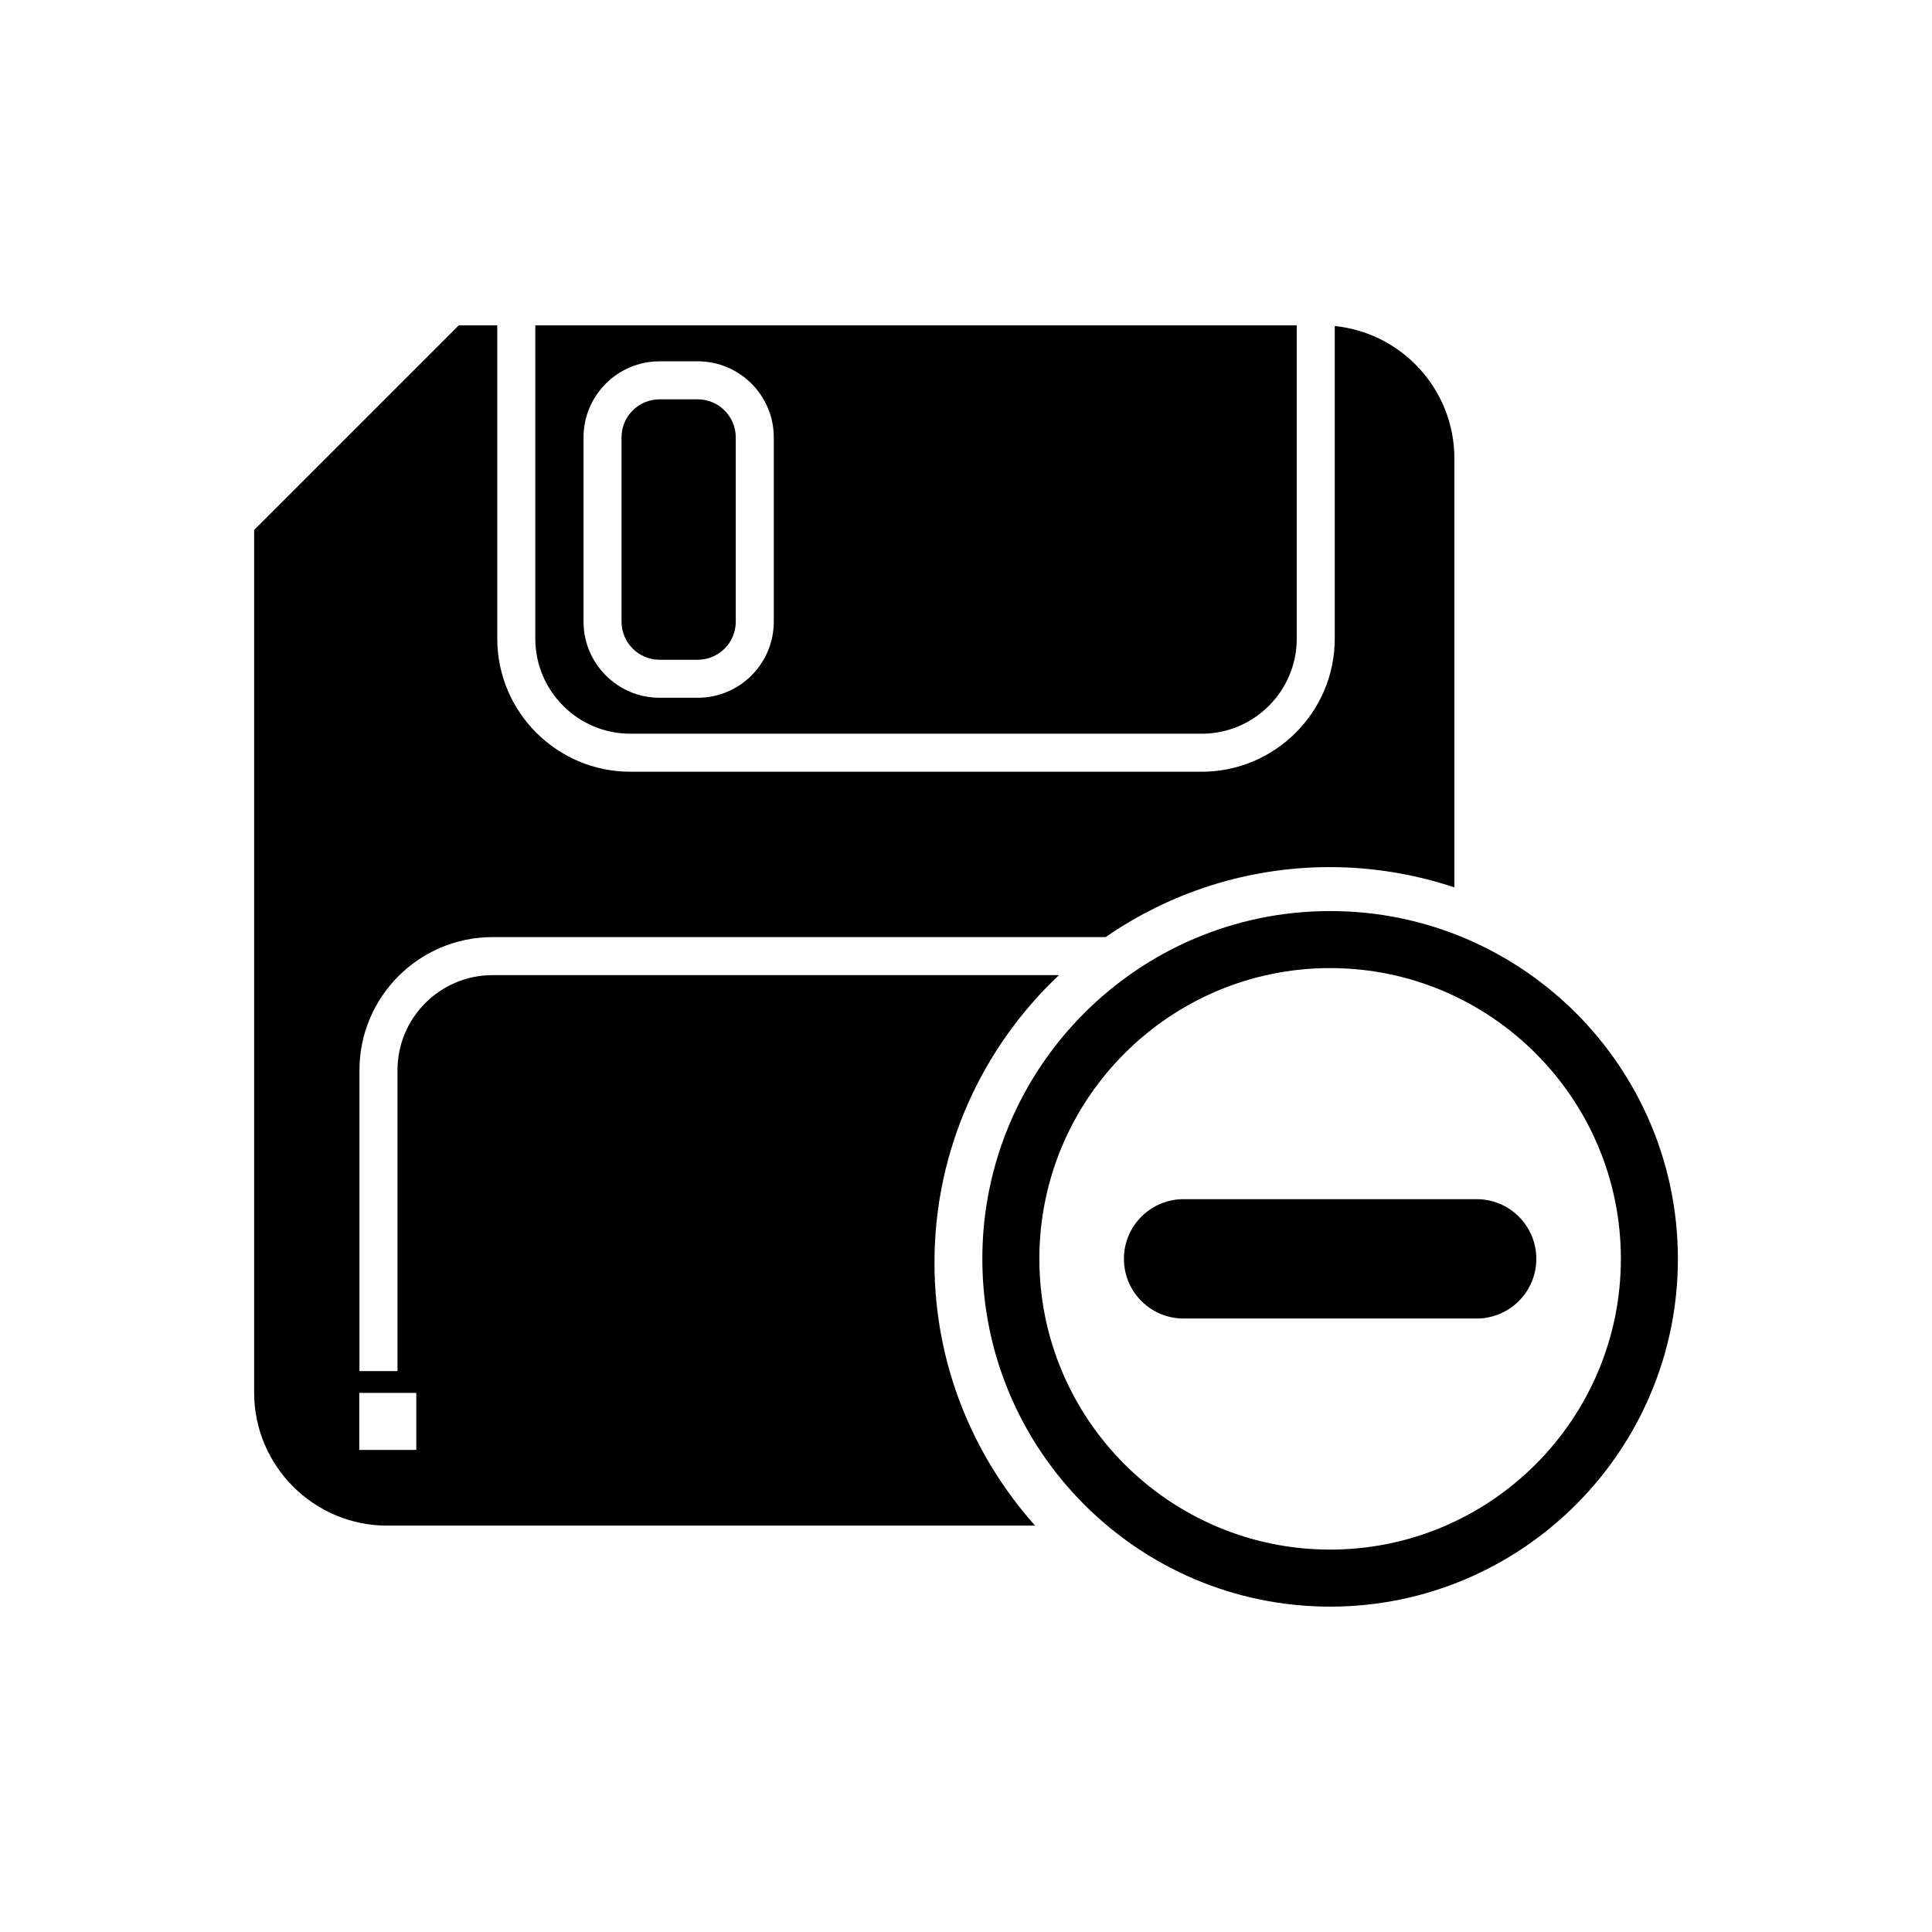 <?xml version="1.0" encoding="UTF-8"?>
<!-- Uploaded to: SVG Repo, www.svgrepo.com, Generator: SVG Repo Mixer Tools -->
<svg fill="#000000" width="800px" height="800px" version="1.1" viewBox="144 144 512 512" xmlns="http://www.w3.org/2000/svg">
 <g>
  <path d="m496.5 385.44c-50.824 0-92.172 41.348-92.172 92.168 0 50.82 41.348 92.168 92.172 92.168s92.16-41.348 92.16-92.168c0-50.82-41.336-92.168-92.16-92.168zm0 169.22c-42.492 0-77.059-34.566-77.059-77.051 0-42.488 34.57-77.055 77.059-77.055 42.484 0 77.047 34.566 77.047 77.051 0 42.488-34.559 77.055-77.047 77.055z"/>
  <path d="m318.79 318.84h10.117c5.562 0 10.078-4.519 10.078-10.078v-48.855c0-5.559-4.516-10.078-10.078-10.078h-10.117c-5.562 0-10.078 4.519-10.078 10.078v48.855c0.004 5.559 4.516 10.078 10.078 10.078z"/>
  <path d="m285.86 313.25c0 13.891 11.305 25.191 25.191 25.191h151.41c13.887 0 25.191-11.301 25.191-25.191v-83.027h-201.79zm12.781-53.344c0-11.113 9.043-20.152 20.152-20.152h10.117c11.109 0 20.152 9.039 20.152 20.152v48.855c0 11.113-9.043 20.152-20.152 20.152h-10.117c-11.109 0-20.152-9.039-20.152-20.152z"/>
  <path d="m424.64 402.42h-150.11c-13.887 0-25.191 11.301-25.191 25.191v79.746h-10.078v-79.75c0-19.445 15.824-35.266 35.266-35.266h162.47c16.902-11.672 37.383-18.547 59.477-18.547 11.523 0 22.582 1.93 32.953 5.367v-113.67c0-18.246-13.926-33.297-31.703-35.086v82.848c0 19.445-15.824 35.266-35.266 35.266h-151.41c-19.441 0-35.266-15.82-35.266-35.266v-83.027h-10.203l-54.23 54.227v228.59c0 19.445 15.824 35.266 35.266 35.266h171.7c-16.531-18.531-26.668-42.895-26.668-69.688 0-30.059 12.723-57.09 32.996-76.203zm-170.32 125.82h-15.113v-15.113h15.113z"/>
  <path d="m535.33 461.79h-77.66c-8.734 0-15.82 7.082-15.82 15.816 0 8.73 7.078 15.816 15.82 15.816h77.656c8.727 0 15.816-7.082 15.816-15.816 0-8.73-7.082-15.816-15.812-15.816z"/>
 </g>
</svg>